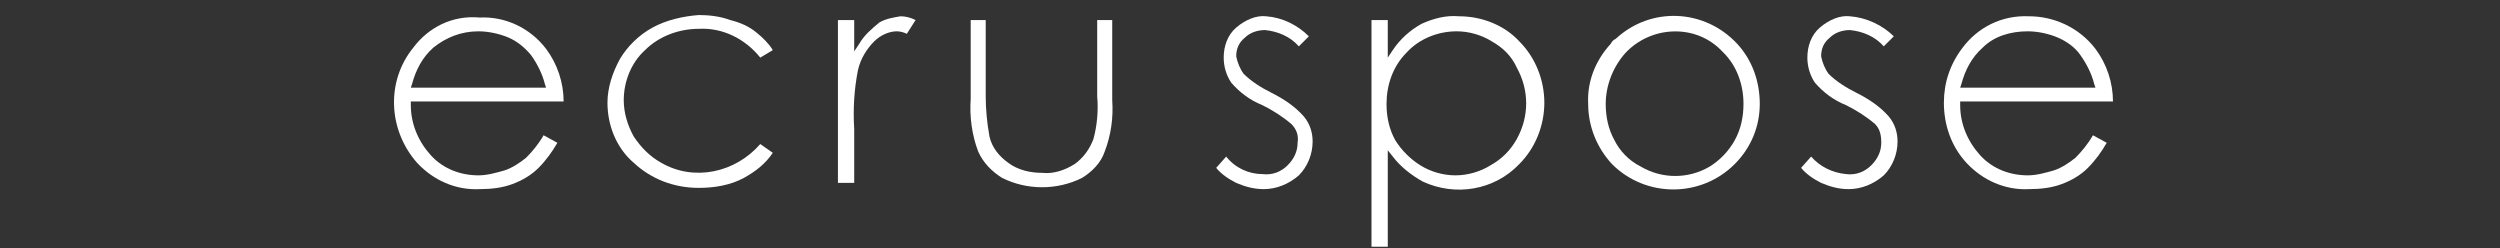 <?xml version="1.0" encoding="utf-8"?>
<!-- Generator: Adobe Illustrator 28.0.0, SVG Export Plug-In . SVG Version: 6.00 Build 0)  -->
<svg version="1.1" id="レイヤー_1" xmlns="http://www.w3.org/2000/svg" xmlns:xlink="http://www.w3.org/1999/xlink" x="0px"
	 y="0px" viewBox="0 0 199.6 19.8" style="enable-background:new 0 0 199.6 19.8;" xml:space="preserve">
<rect x="0" y="0" width="199.6" height="19.8" fill="#333333" stroke="none"/>
<style type="text/css">
	.st0{fill:#FFFFFF;}
</style>
<g id="_x35_2629597-04ed-4835-9f7f-cc7b259c2698">
	<g id="_x38_88fd2fa-95af-4531-bfcf-d4aec9b09517">
		<path class="st0" d="M98.7,2.2c-0.7,0.6-1,1.5-1,2.4c0,0.7,0.2,1.4,0.6,2c0.7,0.8,1.5,1.4,2.5,1.8c0.8,0.4,1.6,0.9,2.3,1.5
			c0.4,0.4,0.6,0.9,0.5,1.5c0,0.7-0.3,1.3-0.8,1.8c-0.5,0.5-1.2,0.8-2,0.7c-1.1,0-2.2-0.5-2.9-1.4l-0.8,0.9c0.4,0.5,1,0.9,1.6,1.2
			c0.7,0.3,1.4,0.5,2.2,0.5c1,0,2-0.4,2.8-1.1c0.7-0.7,1.1-1.7,1.1-2.7c0-0.7-0.2-1.4-0.7-2c-0.7-0.8-1.6-1.4-2.6-1.9
			c-0.8-0.4-1.6-0.9-2.2-1.5c-0.3-0.4-0.5-0.9-0.6-1.4c0-0.6,0.2-1.1,0.7-1.5c0.4-0.4,1-0.6,1.6-0.6c1,0.1,2,0.5,2.7,1.3l0.8-0.8
			c-0.9-0.9-2.1-1.5-3.4-1.6C100.3,1.2,99.4,1.6,98.7,2.2z"/>
		<path class="st0" d="M113.5,1.9c-0.9,0.5-1.7,1.2-2.3,2.1l-0.4,0.6v-3h-1.3v18.1h1.3V12l0.4,0.5c0.6,0.8,1.5,1.5,2.4,2
			c2.6,1.2,5.7,0.7,7.7-1.4c1.3-1.3,2-3.1,2-4.9c0-1.8-0.7-3.6-2-4.9c-1.2-1.3-3-2-4.8-2C115.4,1.2,114.4,1.5,113.5,1.9z
			 M111.4,11.2c-0.5-0.9-0.7-1.9-0.7-2.9c0-1.5,0.5-3,1.6-4.1c1-1.1,2.5-1.7,4-1.7c1,0,2,0.3,2.8,0.8c0.9,0.5,1.6,1.2,2,2.1
			c1,1.8,1,3.9,0,5.7c-0.5,0.9-1.2,1.6-2.1,2.1c-0.8,0.5-1.8,0.8-2.8,0.8c-1,0-2-0.3-2.8-0.8C112.6,12.7,111.9,12,111.4,11.2
			L111.4,11.2z"/>
		<path class="st0" d="M128.6,3.5L128.6,3.5c-1.2,1.3-1.9,3-1.8,4.8c0,1.8,0.7,3.5,1.9,4.8c2.7,2.7,7.1,2.7,9.8,0c0,0,0,0,0,0
			c1.3-1.3,2-3,2-4.8c0-1.8-0.6-3.5-1.8-4.8c-2.6-2.8-6.9-3-9.7-0.4C128.8,3.2,128.7,3.3,128.6,3.5L128.6,3.5z M128.9,11.2
			c-0.5-0.9-0.7-1.9-0.7-2.9c0-1.5,0.6-3,1.6-4.1c2-2.1,5.4-2.3,7.5-0.3c0.1,0.1,0.2,0.2,0.3,0.3c1.1,1.1,1.6,2.6,1.6,4.1
			c0,1-0.2,2-0.7,2.9c-0.5,0.9-1.2,1.6-2,2.1c-1.7,1-3.8,1-5.5,0C130,12.8,129.3,12,128.9,11.2L128.9,11.2z"/>
		<path class="st0" d="M145.3,2.2c-0.7,0.6-1,1.5-1,2.4c0,0.7,0.2,1.4,0.6,2c0.7,0.8,1.5,1.4,2.5,1.8c0.8,0.4,1.6,0.9,2.3,1.5
			c0.4,0.4,0.5,0.9,0.5,1.5c0,0.7-0.3,1.3-0.8,1.8c-0.5,0.5-1.2,0.8-2,0.7c-1.1-0.1-2.1-0.6-2.8-1.4l-0.8,0.9c0.4,0.5,1,0.9,1.6,1.2
			c0.7,0.3,1.4,0.5,2.2,0.5c1,0,2-0.4,2.8-1.1c0.7-0.7,1.1-1.7,1.1-2.7c0-0.7-0.2-1.4-0.7-2c-0.7-0.8-1.6-1.4-2.6-1.9
			c-0.8-0.4-1.6-0.9-2.2-1.5c-0.3-0.4-0.5-0.9-0.6-1.4c0-0.6,0.2-1.1,0.7-1.5c0.4-0.4,1-0.6,1.6-0.6c1,0.1,2,0.5,2.7,1.3l0.8-0.8
			c-0.9-0.9-2.2-1.5-3.5-1.6C146.9,1.2,146,1.6,145.3,2.2z"/>
		<path class="st0" d="M33,3.8L33,3.8c-2.2,2.7-2,6.6,0.3,9.2c1.3,1.4,3.1,2.2,5,2.1c0.9,0,1.8-0.1,2.6-0.4c0.8-0.3,1.5-0.7,2.1-1.3
			c0.6-0.6,1.1-1.3,1.5-2l-1.1-0.6c-0.4,0.7-0.9,1.3-1.4,1.8c-0.5,0.4-1.1,0.8-1.7,1c-0.7,0.2-1.4,0.4-2.1,0.4
			c-1.4,0-2.8-0.5-3.8-1.6c-1-1.1-1.6-2.5-1.6-4V8.1h12.2c0-1.5-0.5-3-1.4-4.2c-1.3-1.7-3.3-2.6-5.3-2.5C36.1,1.2,34.2,2.2,33,3.8z
			 M38.2,2.5c0.8,0,1.7,0.2,2.4,0.5c0.7,0.3,1.3,0.8,1.8,1.4c0.5,0.7,0.9,1.5,1.1,2.3l0.1,0.3H32.8l0.1-0.3c0.3-1.1,0.8-2.1,1.7-2.9
			C35.6,3,36.8,2.5,38.2,2.5z"/>
		<path class="st0" d="M156.7,3.8L156.7,3.8c-1,1.3-1.5,2.8-1.5,4.4c0,1.8,0.6,3.5,1.8,4.8c1.3,1.4,3.1,2.2,5,2.1
			c0.9,0,1.8-0.1,2.6-0.4c0.8-0.3,1.5-0.7,2.1-1.3c0.6-0.6,1.1-1.3,1.5-2l-1.1-0.6c-0.4,0.7-0.9,1.3-1.4,1.8c-0.5,0.4-1.1,0.8-1.7,1
			c-0.7,0.2-1.4,0.4-2.1,0.4c-1.4,0-2.8-0.5-3.8-1.6c-1-1.1-1.6-2.5-1.6-4V8.1h12.2c0-1.5-0.5-3-1.4-4.2c-1.3-1.7-3.3-2.6-5.3-2.6
			C159.8,1.2,157.9,2.2,156.7,3.8z M161.9,2.5c0.8,0,1.7,0.2,2.4,0.5c0.7,0.3,1.4,0.8,1.8,1.4c0.5,0.7,0.9,1.5,1.1,2.3l0.1,0.3
			h-10.8l0.1-0.3c0.3-1.1,0.8-2.1,1.7-2.9C159.2,2.9,160.5,2.5,161.9,2.5z"/>
		<path class="st0" d="M52.1,2.2c-1.1,0.6-2,1.5-2.6,2.5c-0.6,1.1-1,2.3-1,3.5c0,1.8,0.7,3.6,2.1,4.8c1.4,1.3,3.2,2,5.2,2
			c1.2,0,2.5-0.2,3.6-0.8c0.9-0.5,1.7-1.1,2.3-2l-1-0.7c-2,2.3-5.3,3-7.9,1.5c-0.9-0.5-1.6-1.2-2.2-2.1c-0.5-0.9-0.8-1.9-0.8-2.9
			c0-1.5,0.6-3,1.7-4c1.1-1.1,2.7-1.7,4.3-1.7c1.9-0.1,3.7,0.8,4.9,2.3l1-0.6c-0.3-0.5-0.8-1-1.3-1.4c-0.6-0.5-1.3-0.8-2.1-1
			c-0.8-0.3-1.7-0.4-2.5-0.4C54.5,1.3,53.2,1.6,52.1,2.2z"/>
		<path class="st0" d="M70.2,1.8c-0.6,0.5-1.2,1-1.6,1.7l-0.4,0.6V1.6h-1.3v13h1.3v-4.3c-0.1-1.6,0-3.2,0.3-4.7
			c0.2-0.9,0.7-1.7,1.3-2.3c0.5-0.5,1.2-0.8,1.8-0.8c0.3,0,0.6,0.1,0.8,0.2l0.7-1.1c-0.4-0.2-0.8-0.3-1.2-0.3
			C71.3,1.4,70.7,1.5,70.2,1.8z"/>
		<path class="st0" d="M87.6,1.6v6.1c0.1,1.1,0,2.3-0.3,3.4c-0.3,0.8-0.8,1.5-1.5,2c-0.8,0.5-1.7,0.8-2.6,0.7
			c-0.9,0-1.9-0.2-2.7-0.8c-0.7-0.5-1.3-1.2-1.5-2.1c-0.2-1.1-0.3-2.2-0.3-3.2V1.6h-1.2v6.3c-0.1,1.4,0.1,2.9,0.6,4.2
			c0.4,0.9,1.1,1.6,1.9,2.1c2,1,4.4,1,6.4,0c0.8-0.5,1.5-1.2,1.8-2.1c0.5-1.3,0.7-2.7,0.6-4.1V1.6H87.6z"/>
	</g>
</g>
</svg>
